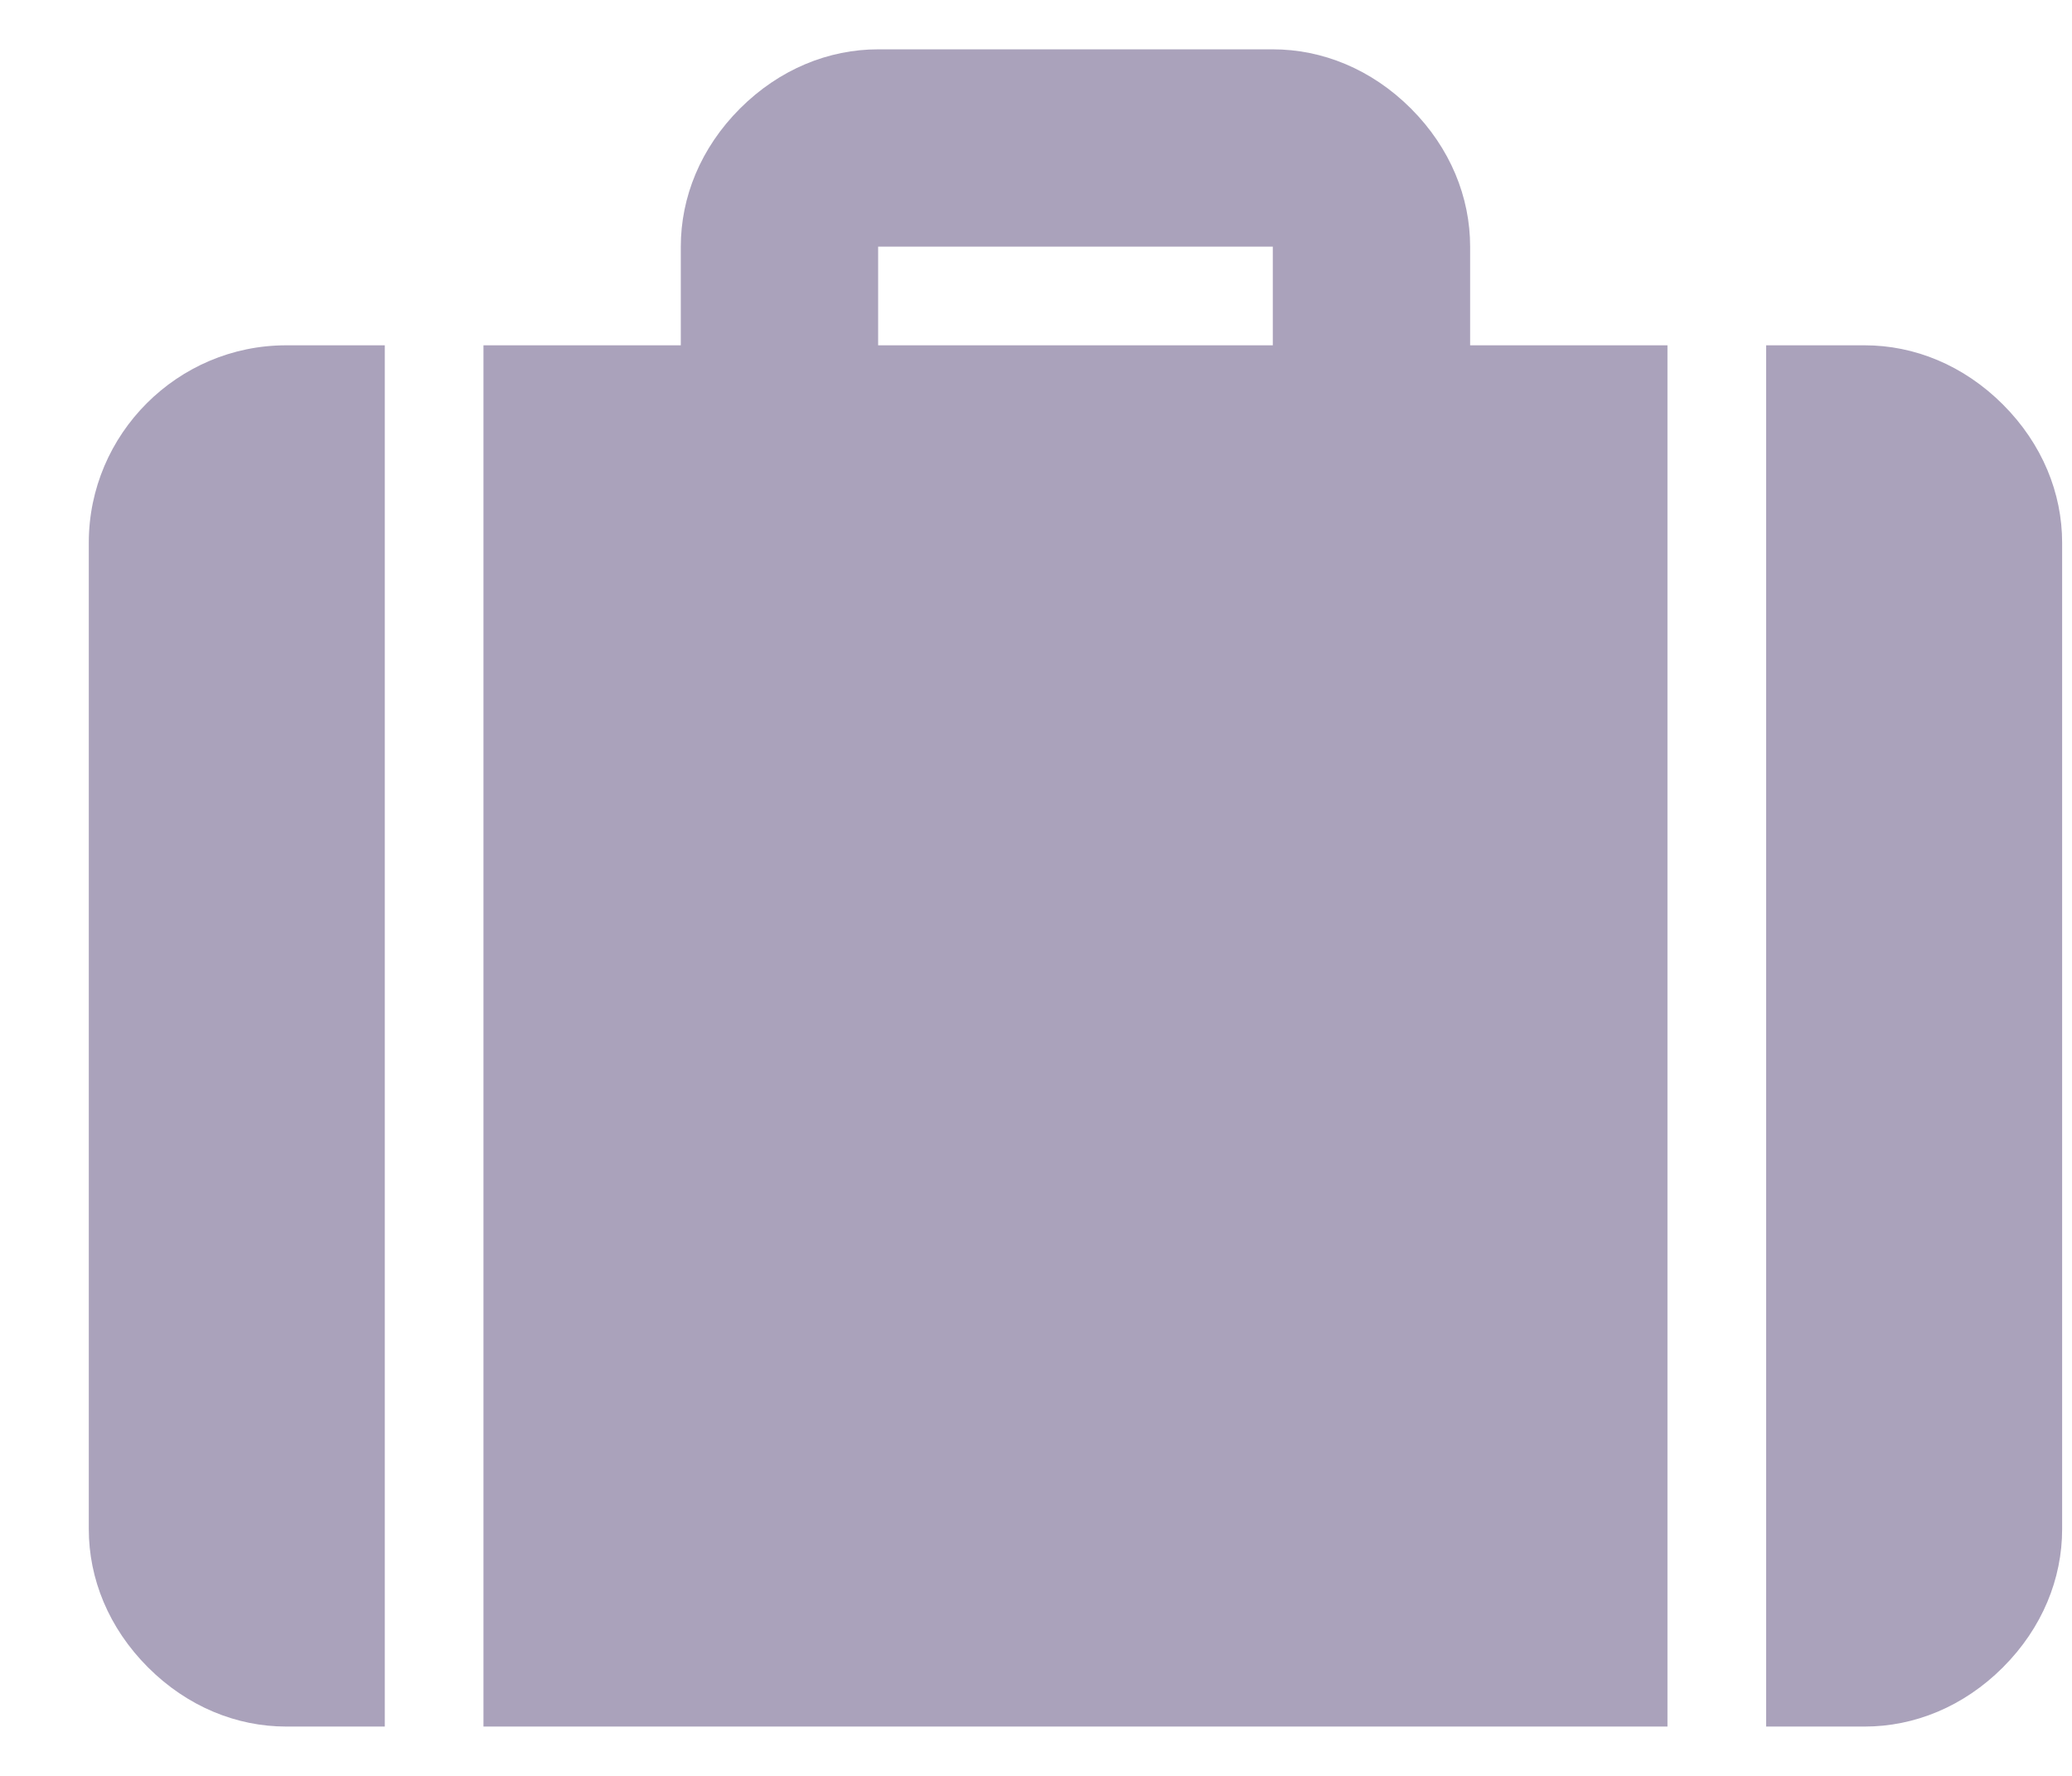 <?xml version="1.0" encoding="UTF-8"?> <svg xmlns="http://www.w3.org/2000/svg" xmlns:xlink="http://www.w3.org/1999/xlink" version="1.1" id="Слой_1" x="0px" y="0px" viewBox="0 0 21 18" style="enable-background:new 0 0 21 18;" xml:space="preserve"> <style type="text/css"> .st0{fill:#AAA2BB;} </style> <path class="st0" d="M14.9,3.5h2v14h-12v-14h2v-1c0-0.5,0.2-1,0.6-1.4c0.4-0.4,0.9-0.6,1.4-0.6h4c0.5,0,1,0.2,1.4,0.6 c0.4,0.4,0.6,0.9,0.6,1.4V3.5z M17.9,3.5h1c0.5,0,1,0.2,1.4,0.6c0.4,0.4,0.6,0.9,0.6,1.4v10c0,0.5-0.2,1-0.6,1.4 c-0.4,0.4-0.9,0.6-1.4,0.6h-1V3.5z M3.9,3.5v14h-1c-0.5,0-1-0.2-1.4-0.6c-0.4-0.4-0.6-0.9-0.6-1.4v-10c0-1.1,0.9-2,2-2H3.9z M8.9,2.5v1h4v-1H8.9z"></path> </svg> 
